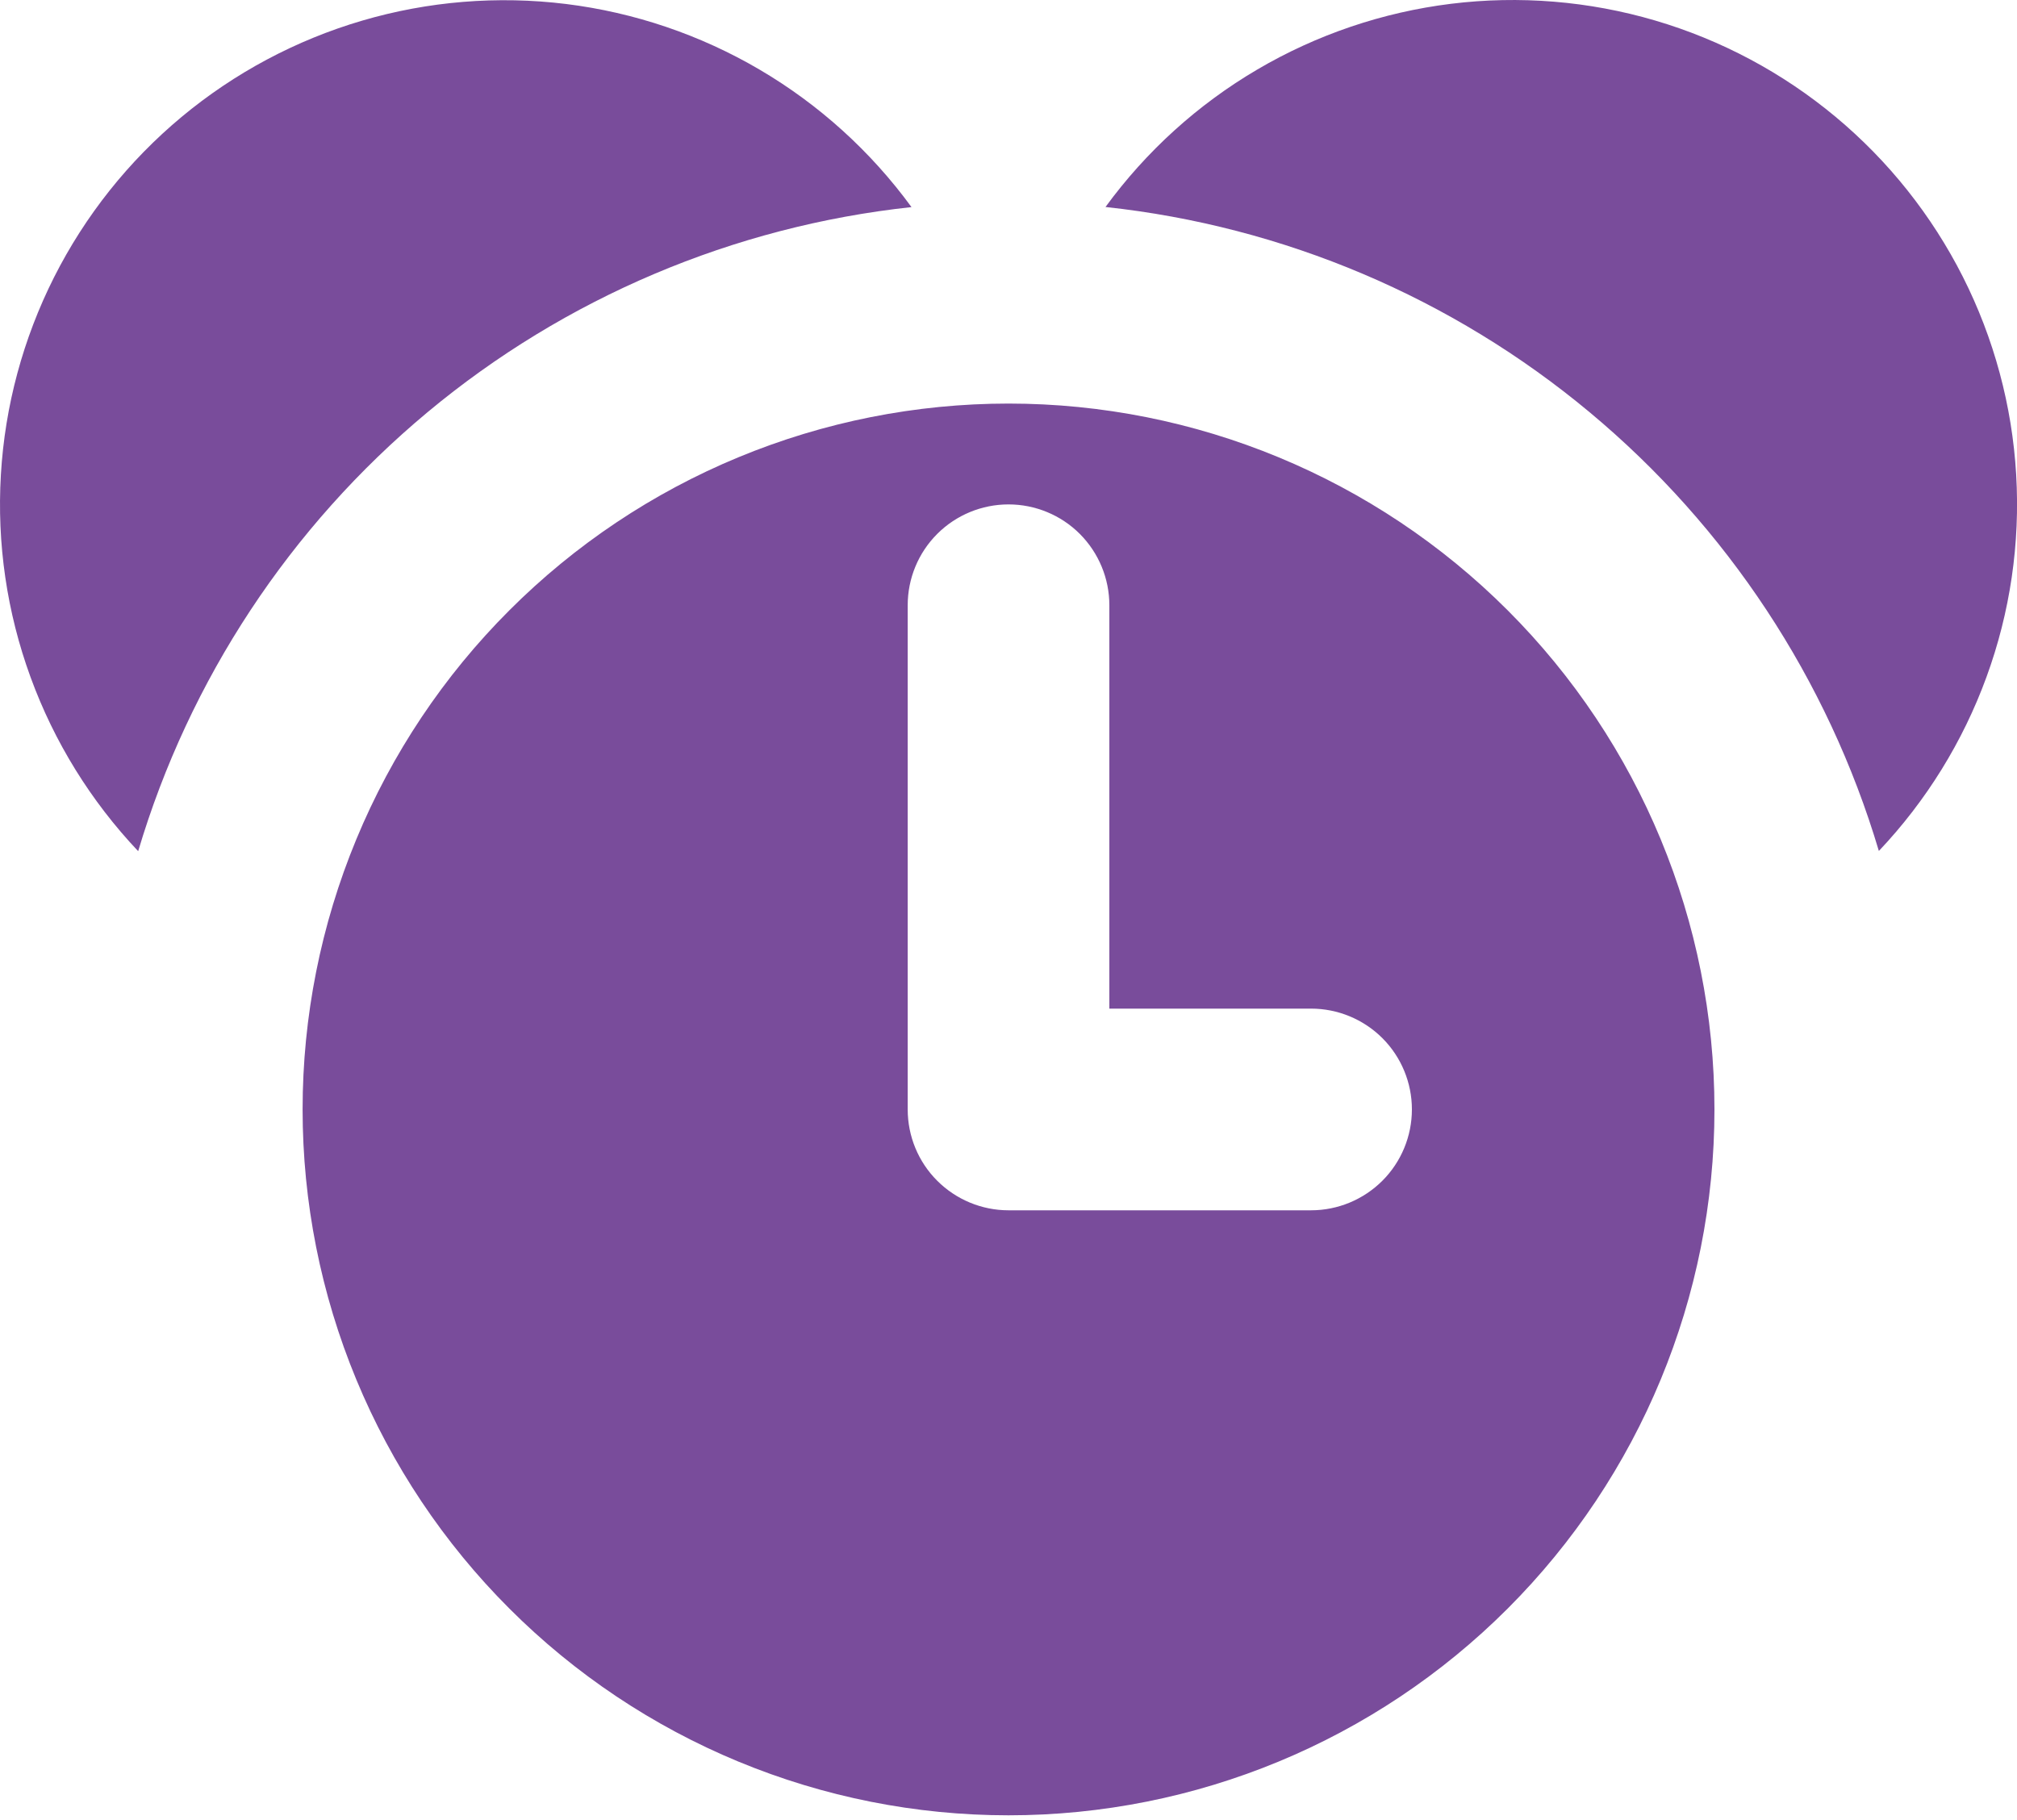 <svg width="41" height="37" viewBox="0 0 41 37" fill="none" xmlns="http://www.w3.org/2000/svg">
<path d="M22.473 4.206C23.299 3.075 24.348 2.124 25.556 1.414C26.764 0.704 28.105 0.249 29.495 0.077C30.886 -0.094 32.297 0.021 33.641 0.416C34.985 0.811 36.234 1.477 37.311 2.374C38.388 3.271 39.269 4.379 39.901 5.63C40.532 6.88 40.901 8.247 40.983 9.646C41.066 11.045 40.861 12.446 40.38 13.762C39.9 15.078 39.155 16.282 38.192 17.299C37.153 13.811 35.107 10.707 32.31 8.378C29.514 6.049 26.091 4.598 22.473 4.208V4.206ZM2.809 17.304C1.846 16.286 1.101 15.082 0.621 13.766C0.14 12.45 -0.065 11.049 0.018 9.65C0.1 8.252 0.469 6.885 1.1 5.634C1.732 4.383 2.613 3.275 3.69 2.378C4.766 1.482 6.016 0.815 7.36 0.42C8.704 0.025 10.115 -0.09 11.506 0.081C12.896 0.253 14.237 0.708 15.445 1.418C16.653 2.128 17.702 3.079 18.528 4.21C14.91 4.601 11.487 6.051 8.69 8.38C5.894 10.71 3.848 13.813 2.809 17.302V17.304ZM20.5 36.903C18.616 36.903 16.75 36.532 15.009 35.811C13.268 35.09 11.686 34.033 10.354 32.7C9.021 31.368 7.964 29.786 7.243 28.045C6.522 26.304 6.151 24.438 6.151 22.553C6.151 20.669 6.522 18.803 7.243 17.062C7.964 15.321 9.021 13.739 10.354 12.407C11.686 11.074 13.268 10.017 15.009 9.296C16.75 8.575 18.616 8.204 20.5 8.204C24.306 8.204 27.956 9.716 30.647 12.407C33.338 15.098 34.85 18.748 34.85 22.553C34.85 26.359 33.338 30.009 30.647 32.7C27.956 35.391 24.306 36.903 20.5 36.903ZM22.55 20.504V12.304C22.55 11.76 22.334 11.239 21.95 10.854C21.566 10.47 21.044 10.254 20.5 10.254C19.957 10.254 19.435 10.47 19.051 10.854C18.666 11.239 18.451 11.76 18.451 12.304V22.553C18.451 23.097 18.666 23.619 19.051 24.003C19.435 24.387 19.957 24.604 20.5 24.604H26.65C27.194 24.604 27.715 24.387 28.1 24.003C28.484 23.619 28.7 23.097 28.7 22.553C28.7 22.01 28.484 21.488 28.1 21.104C27.715 20.72 27.194 20.504 26.65 20.504H22.55Z" fill="#794C9B"/>
</svg>
